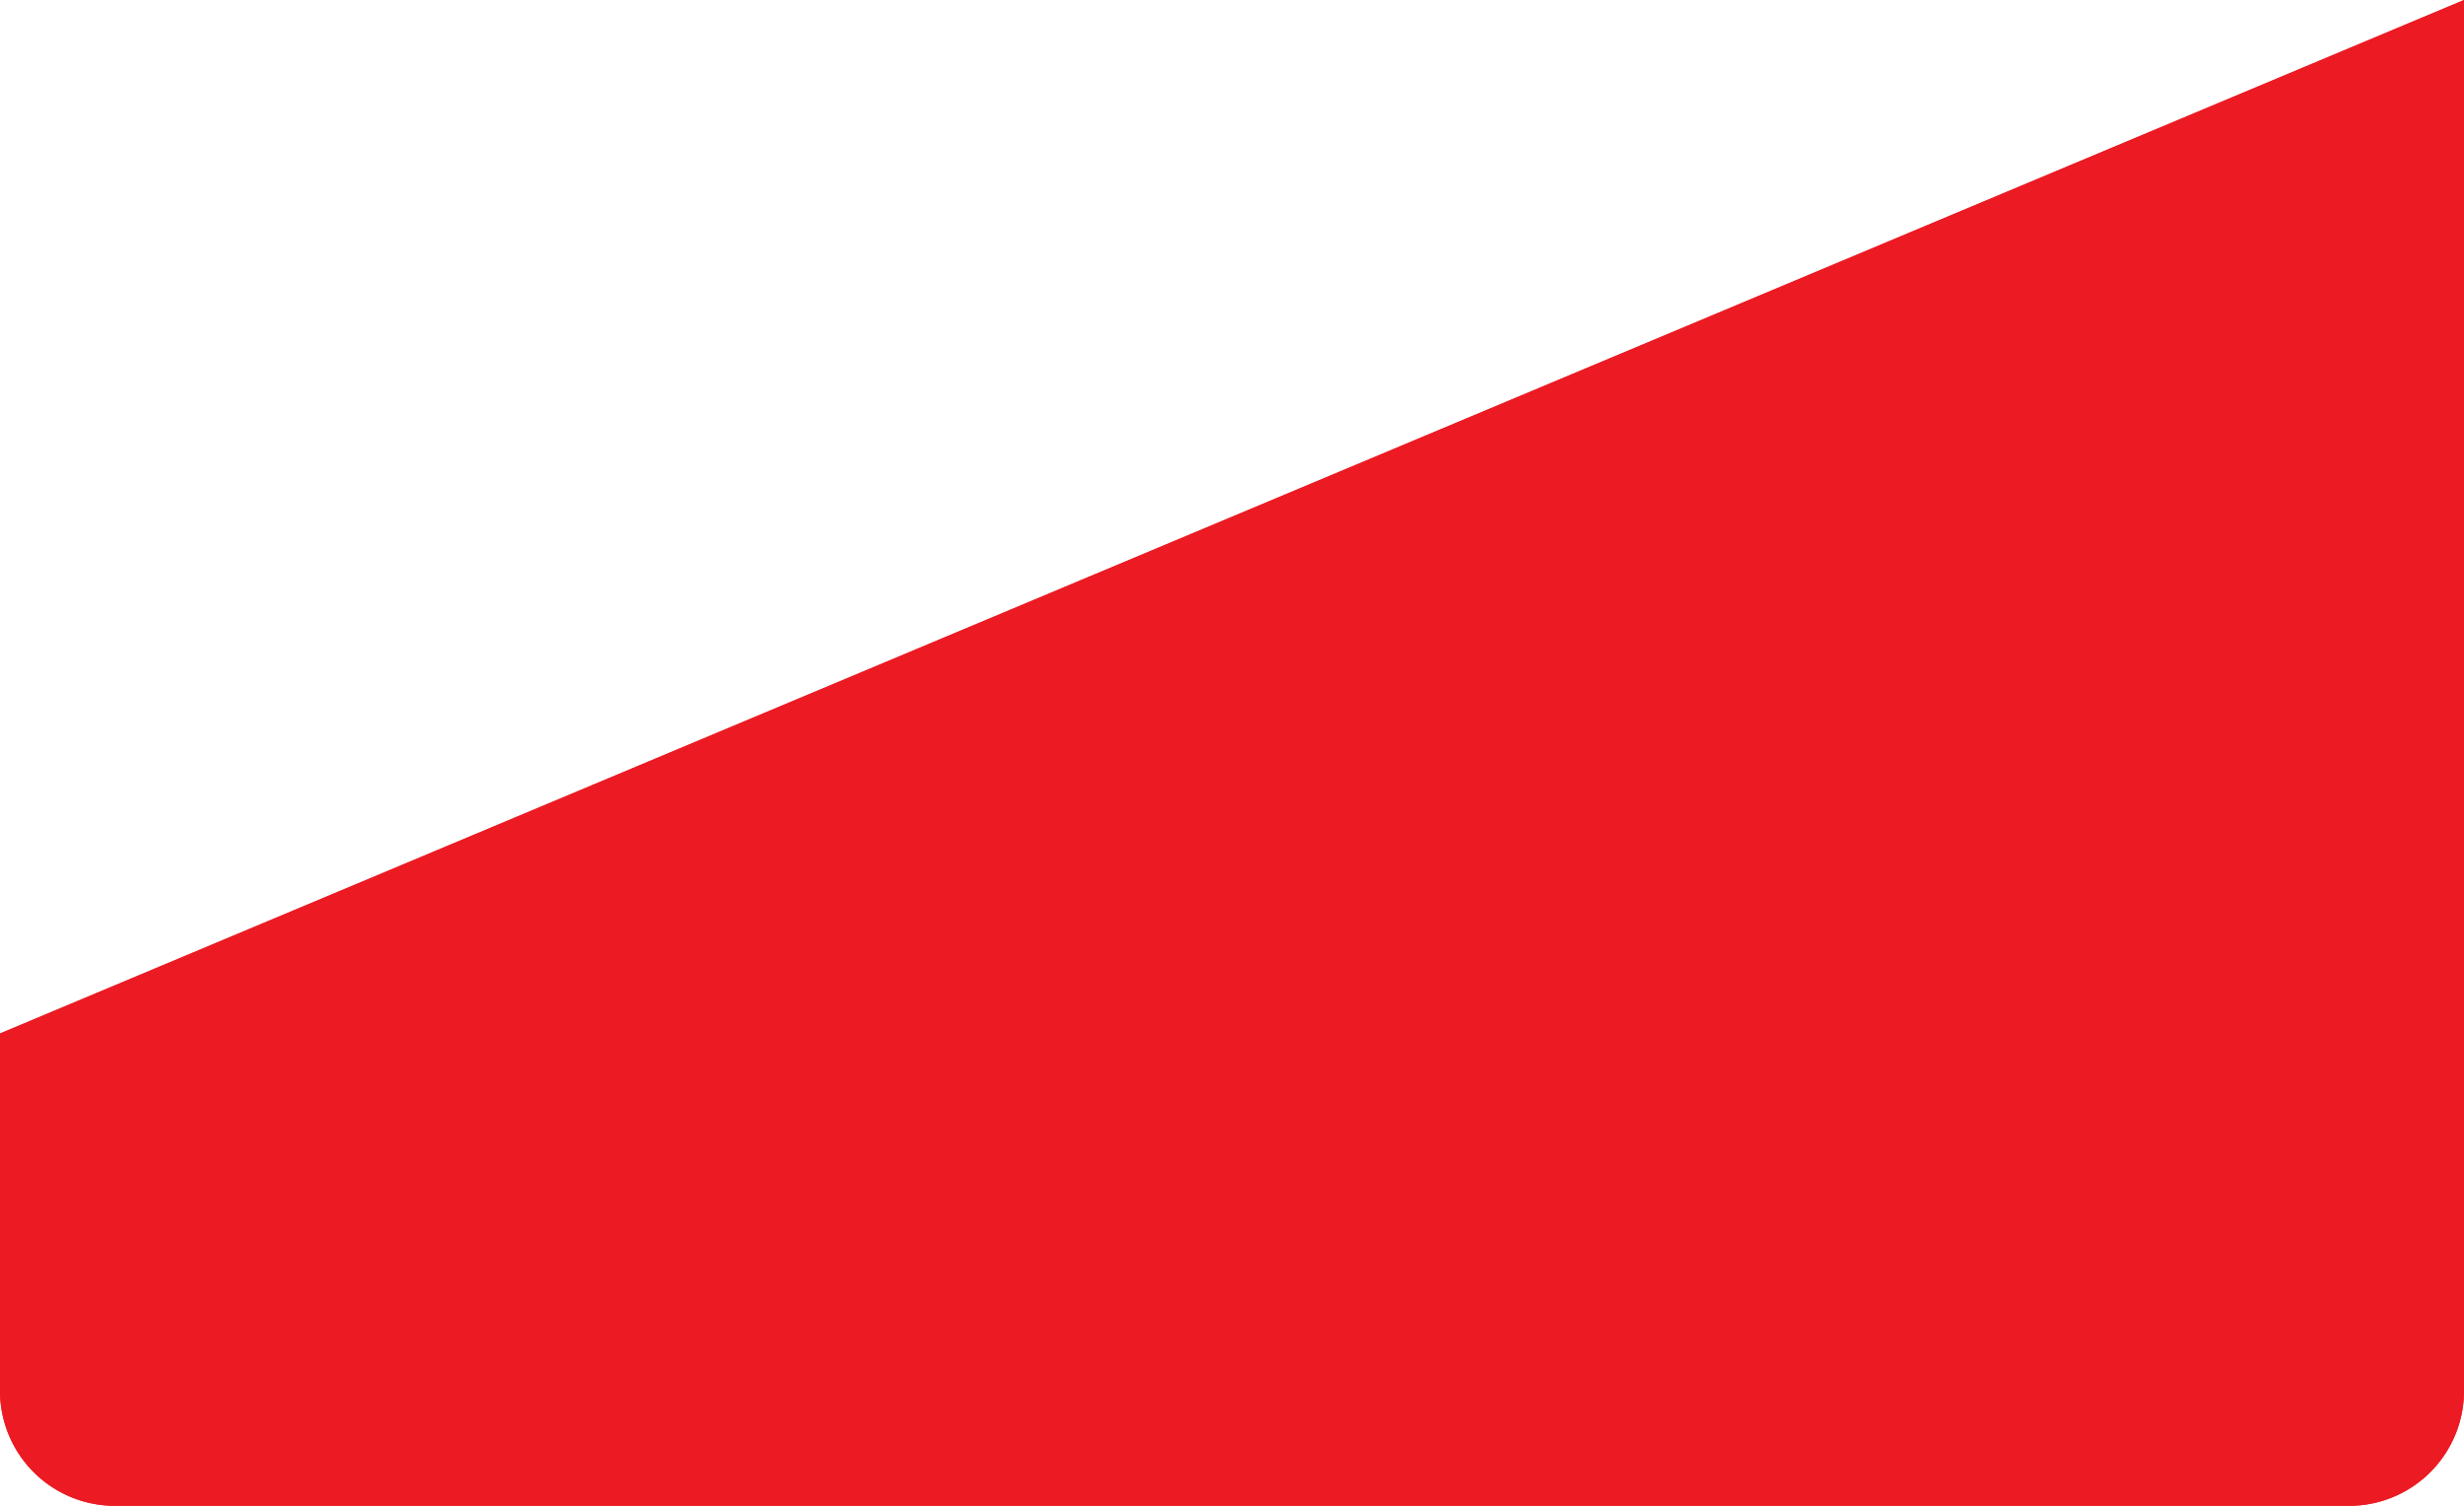 <?xml version="1.0" encoding="UTF-8"?> <svg xmlns="http://www.w3.org/2000/svg" id="Слой_2" data-name="Слой 2" viewBox="0 0 300 183.34"> <defs> <style>.cls-1{fill:#ec1b23;}</style> </defs> <path class="cls-1" d="M0,125.83v43.51a14,14,0,0,0,14,14H286a14,14,0,0,0,14-14V0Z"></path> <path class="cls-1" d="M0,125.83v43.51a14,14,0,0,0,14,14H286a14,14,0,0,0,14-14V0Z"></path> </svg> 